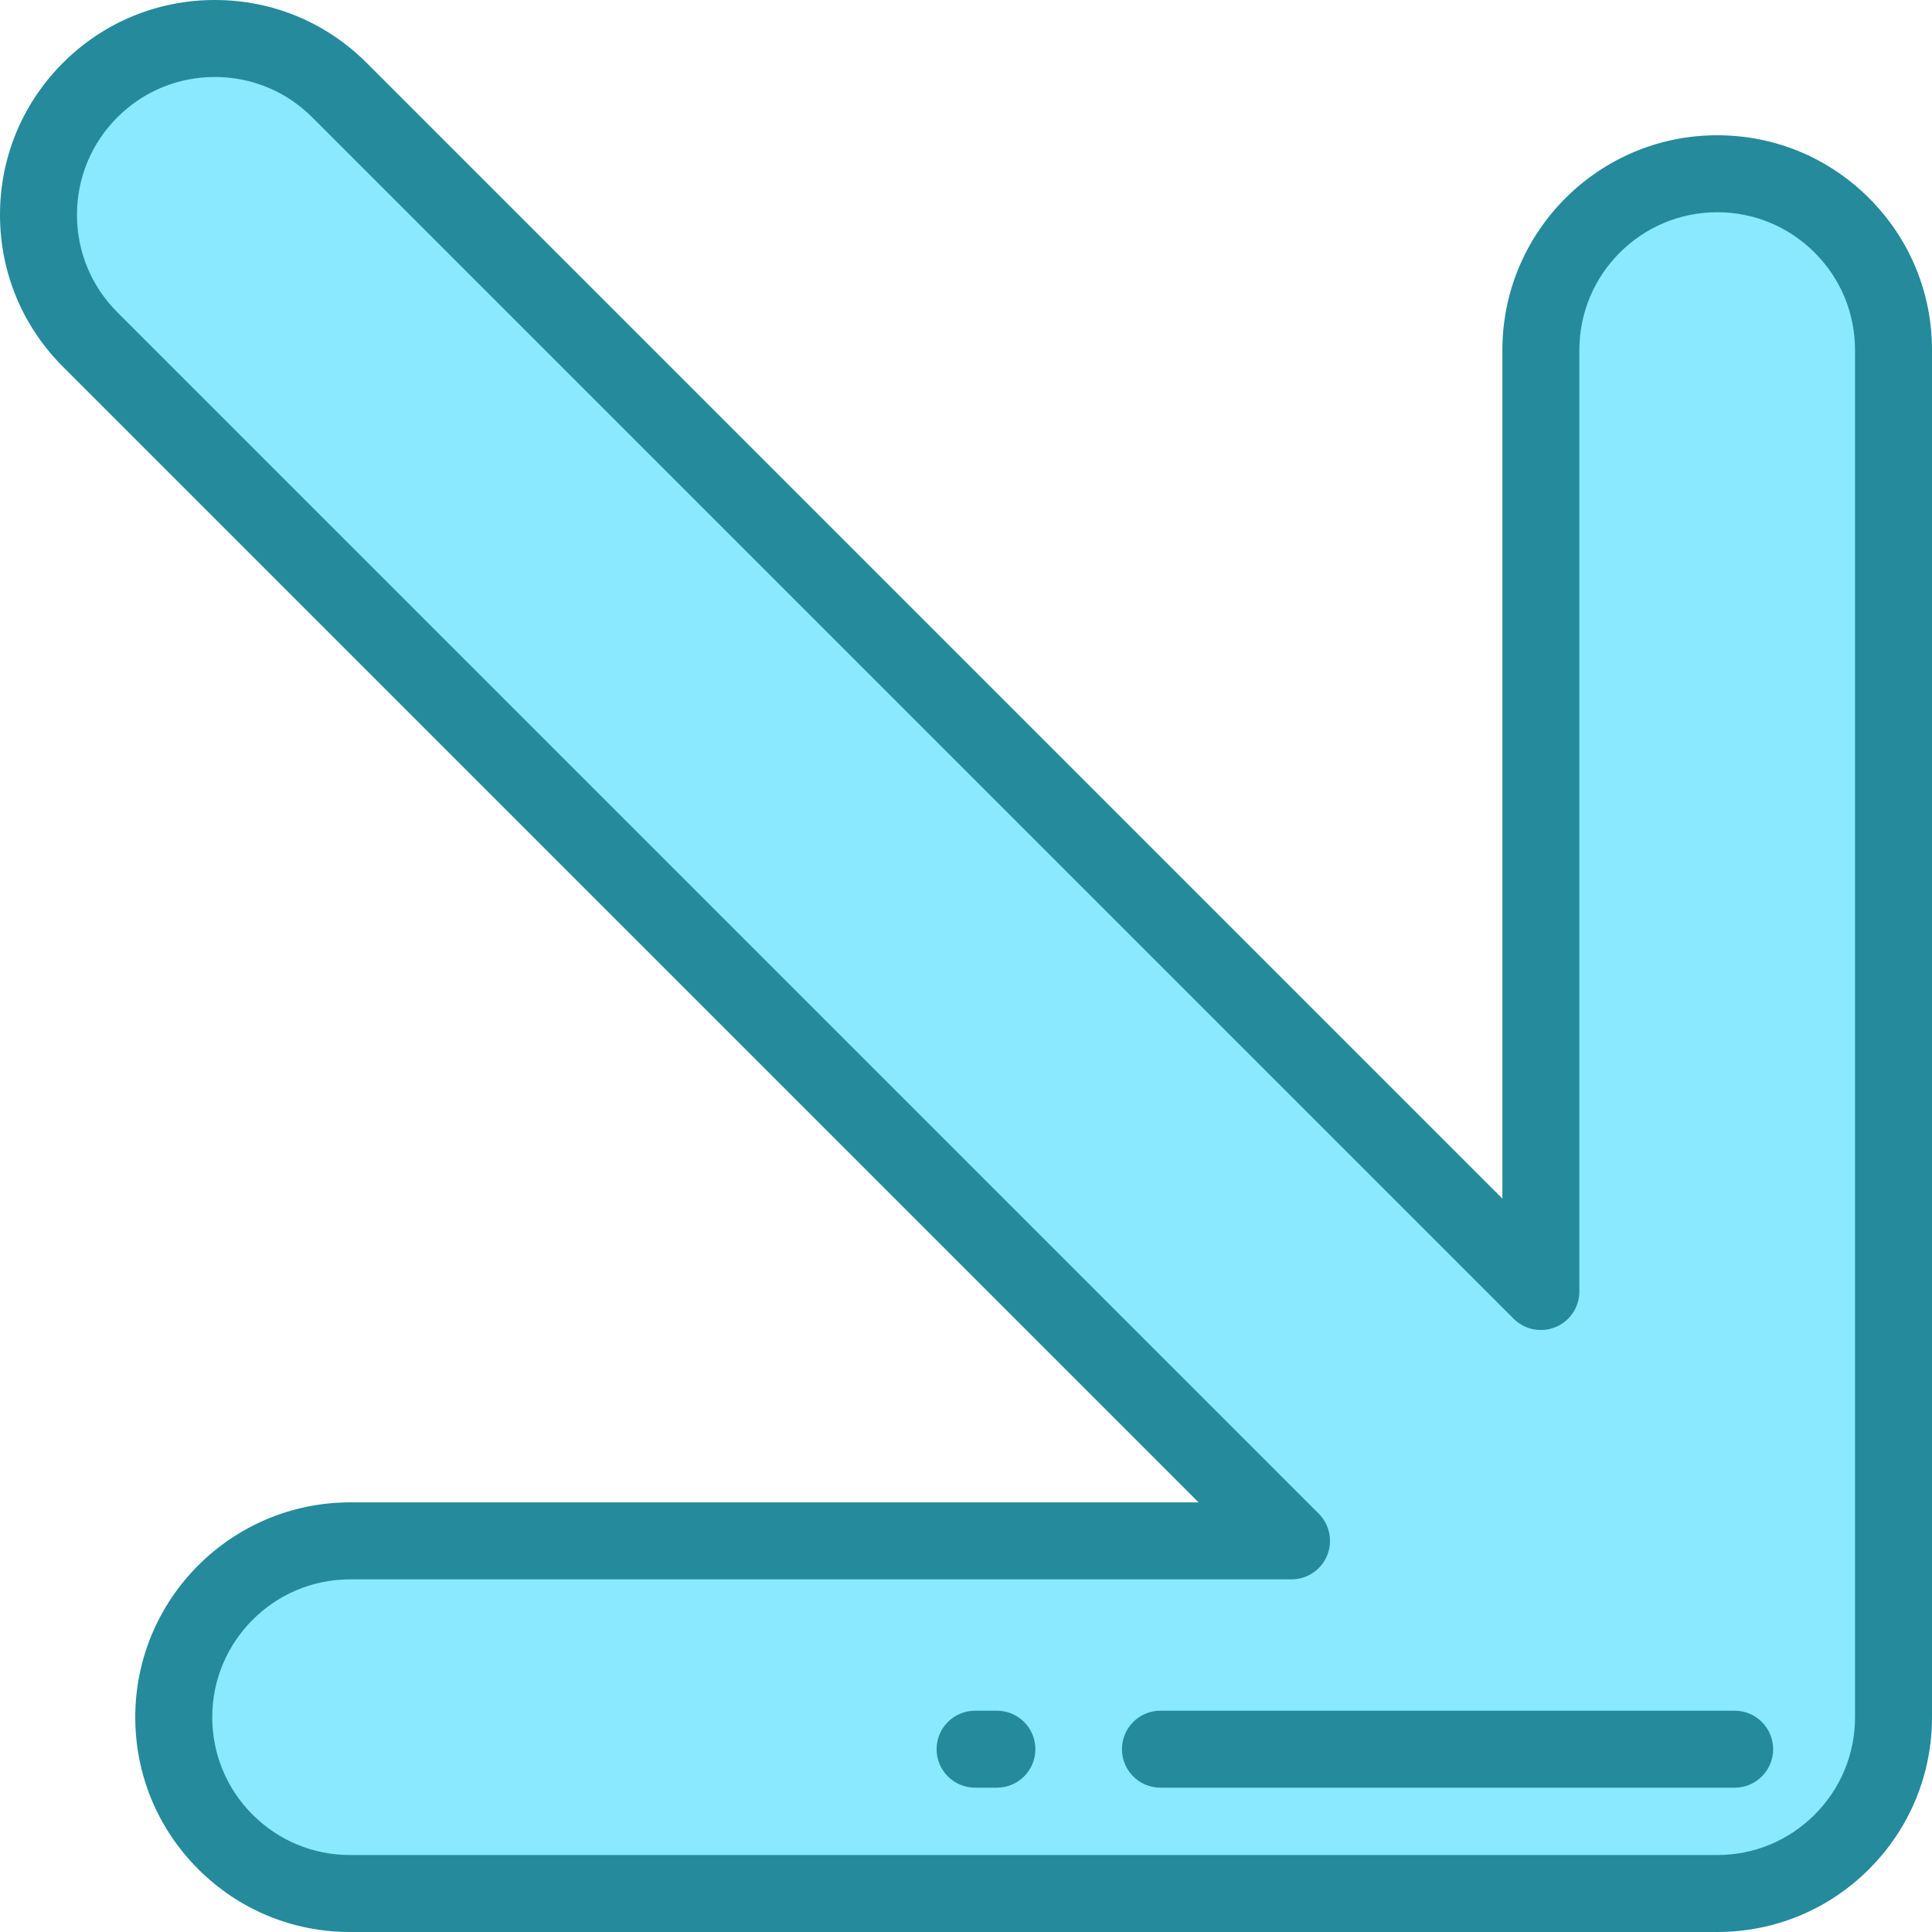 <?xml version="1.0" encoding="iso-8859-1"?>
<!-- Uploaded to: SVG Repo, www.svgrepo.com, Generator: SVG Repo Mixer Tools -->
<svg height="800px" width="800px" version="1.1" id="Layer_1" xmlns="http://www.w3.org/2000/svg" xmlns:xlink="http://www.w3.org/1999/xlink" 
	 viewBox="0 0 512 512" xml:space="preserve">
<path style="fill:#8AE9FF;" d="M46.044,455.073c0-25.807,20.921-46.728,46.728-46.728h249.492L23.886,89.968
	c-18.248-18.248-18.248-47.834,0-66.083s47.834-18.248,66.083,0l318.378,318.378V92.772c0-25.807,20.921-46.728,46.728-46.728
	c25.807,0,46.727,20.921,46.727,46.728v362.302c0,12.903-5.23,24.585-13.686,33.041s-20.137,13.685-33.041,13.685H92.772
	C66.965,501.801,46.044,480.88,46.044,455.073z"/>
<g>
	<path style="fill:#248A9C;" d="M455.074,512H92.772c-15.206,0-29.501-5.921-40.253-16.673s-16.674-25.048-16.674-40.253
		c0-31.389,25.538-56.927,56.927-56.927h224.869L16.674,97.18C5.922,86.428,0,72.133,0,56.926c0-15.205,5.922-29.5,16.674-40.252
		S41.721,0,56.926,0C72.133,0,86.428,5.922,97.18,16.674l300.967,300.967V92.772c0-31.389,25.538-56.927,56.927-56.927
		c15.206,0,29.501,5.922,40.253,16.674S512,77.566,512,92.772v362.302c0,15.205-5.922,29.501-16.673,40.253
		C484.574,506.078,470.279,512,455.074,512z M92.772,418.546c-20.142,0-36.528,16.386-36.528,36.528
		c0,9.757,3.8,18.93,10.699,25.829c6.899,6.899,16.073,10.698,25.829,10.698h362.302c9.757,0,18.93-3.799,25.829-10.699
		c6.899-6.9,10.698-16.072,10.698-25.829V92.772c0-9.757-3.799-18.931-10.699-25.829c-6.9-6.899-16.072-10.699-25.829-10.699
		c-20.142,0-36.528,16.386-36.528,36.528v249.492c0,4.125-2.486,7.844-6.296,9.423c-3.811,1.577-8.197,0.706-11.115-2.21
		L82.756,31.097c-6.9-6.9-16.073-10.699-25.831-10.699c-9.757,0-18.93,3.799-25.828,10.699c-6.9,6.899-10.699,16.073-10.699,25.828
		c0,9.757,3.799,18.931,10.699,25.829l318.379,318.378c2.917,2.917,3.789,7.304,2.21,11.115c-1.579,3.811-5.297,6.296-9.423,6.296
		H92.772V418.546z"/>
	<path style="fill:#248A9C;" d="M264.187,473.754h-5.779c-5.633,0-10.199-4.566-10.199-10.199c0-5.633,4.566-10.199,10.199-10.199
		h5.779c5.633,0,10.199,4.566,10.199,10.199C274.386,469.188,269.82,473.754,264.187,473.754z"/>
	<path style="fill:#248A9C;" d="M459.703,473.754H307.527c-5.633,0-10.199-4.566-10.199-10.199c0-5.633,4.566-10.199,10.199-10.199
		h152.174c5.633,0,10.199,4.566,10.199,10.199C469.901,469.188,465.336,473.754,459.703,473.754z"/>
</g>
</svg>